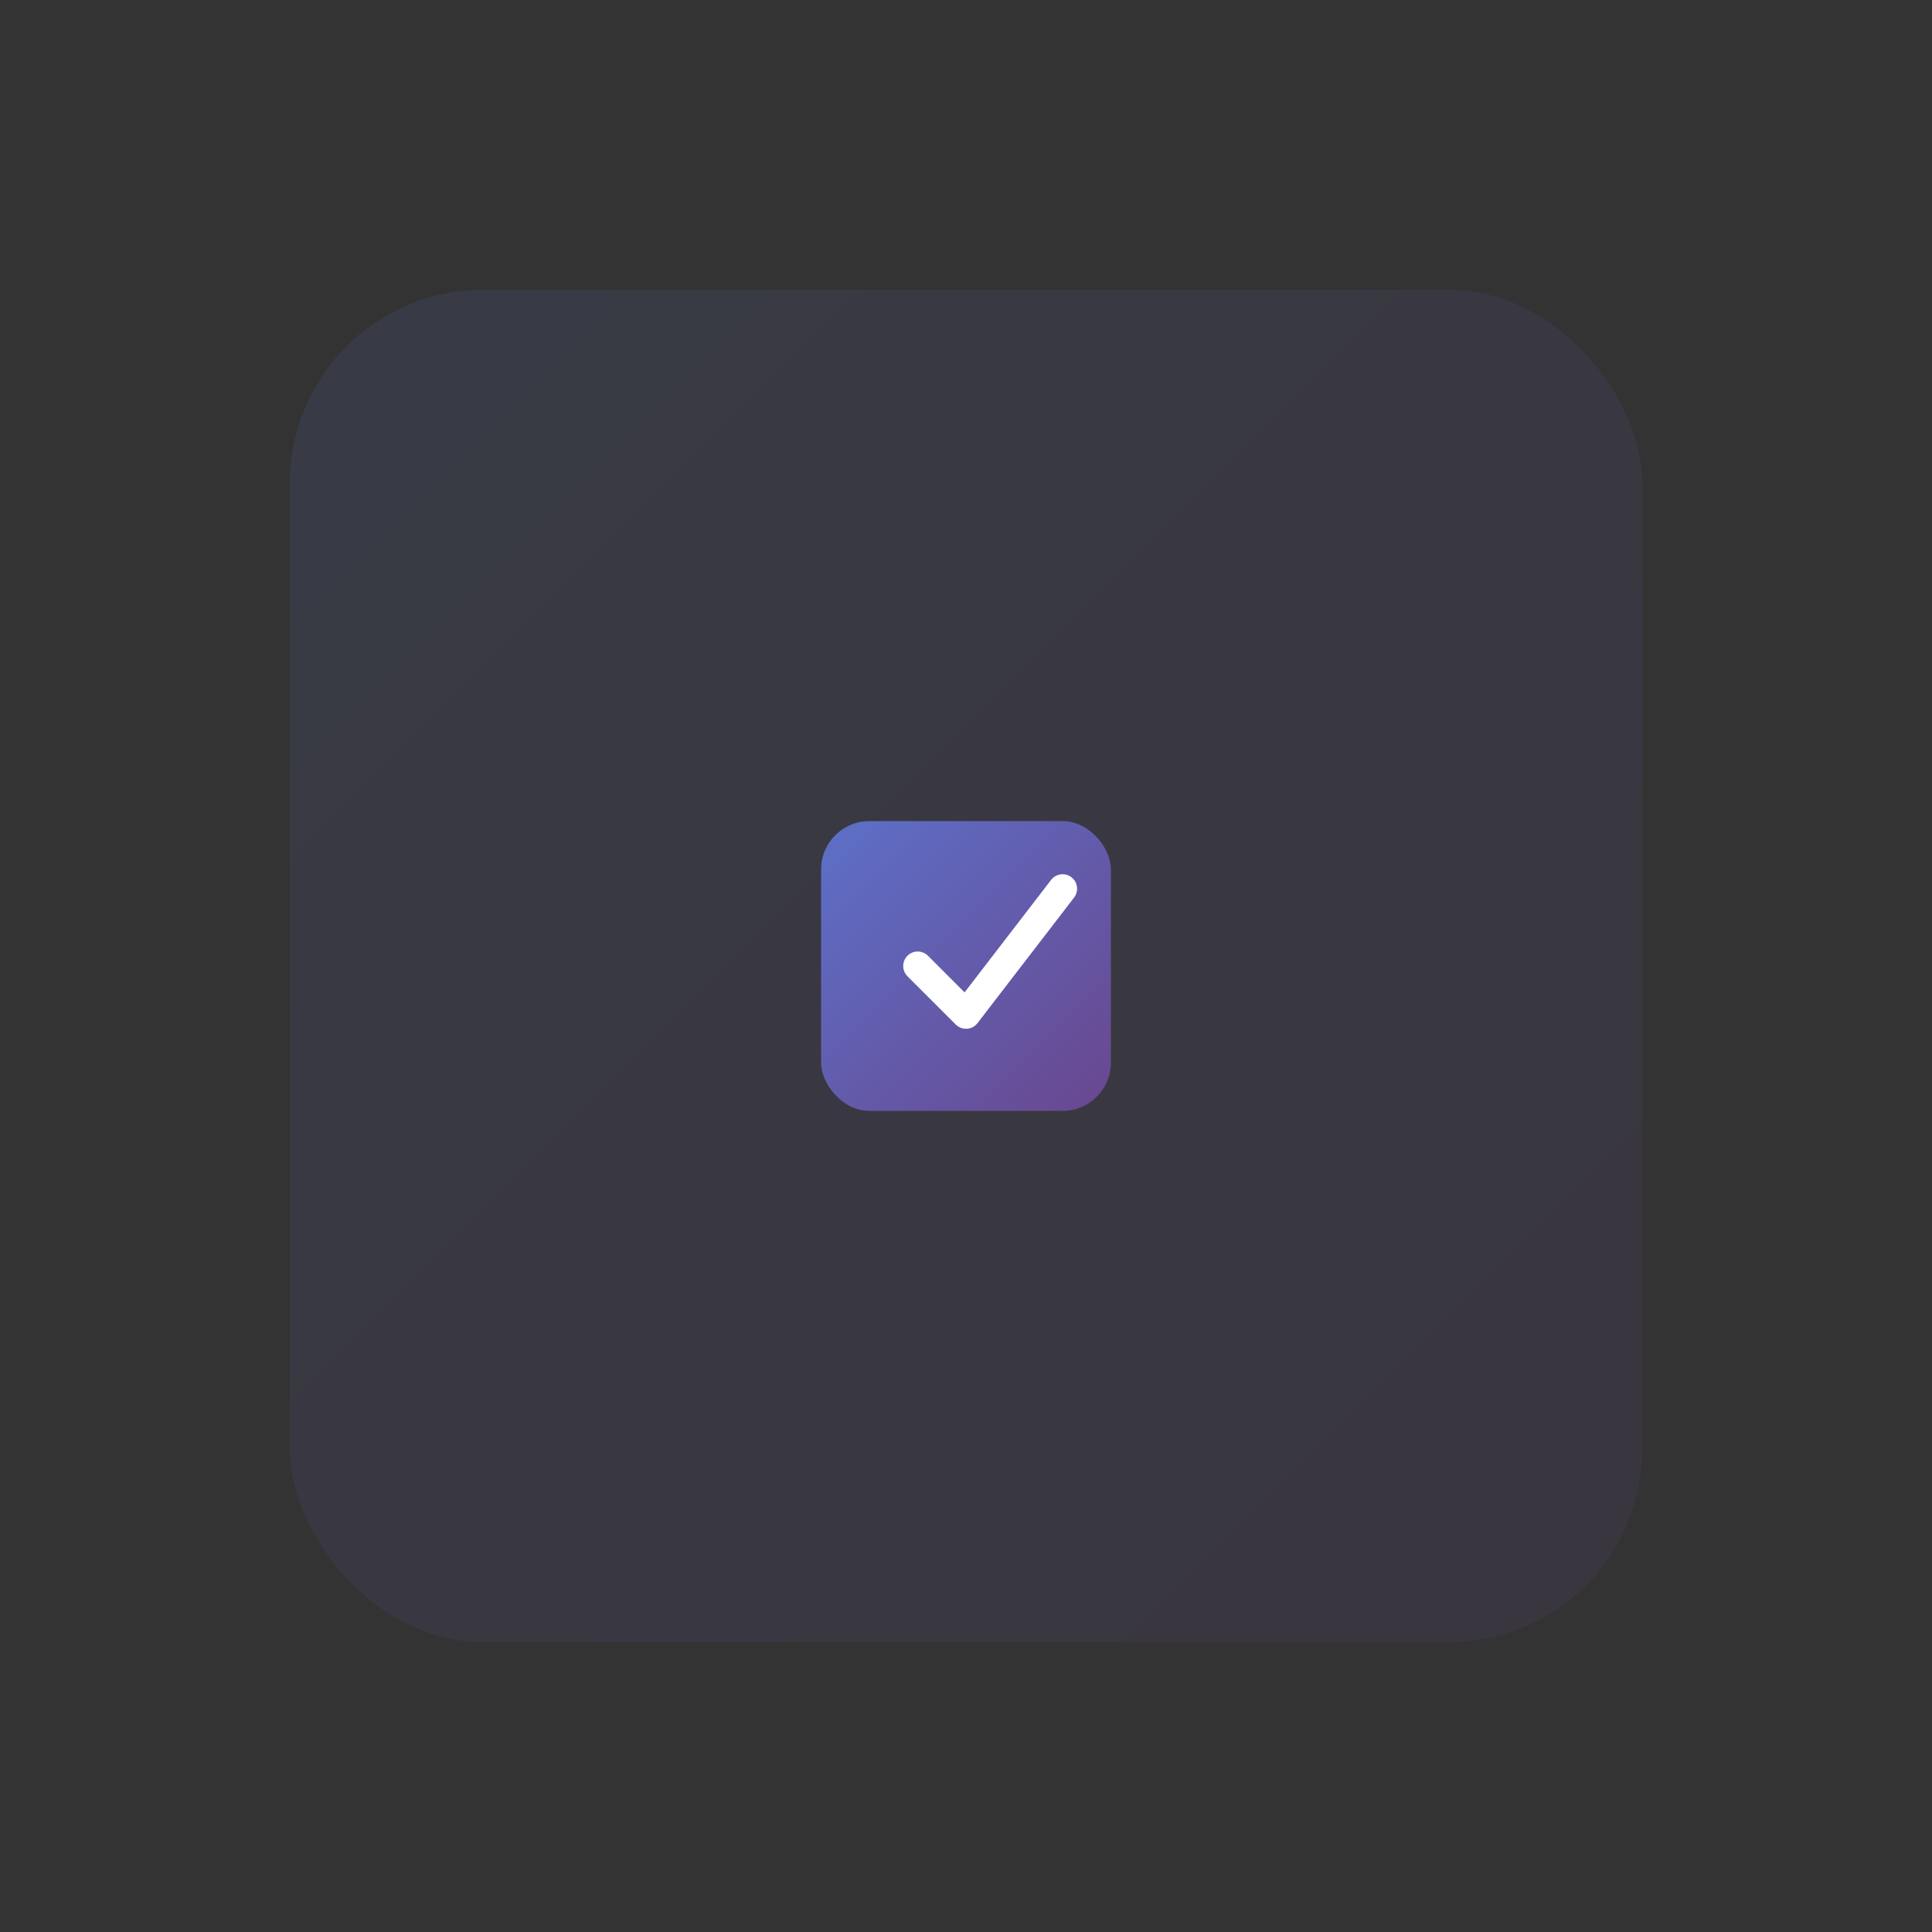 <svg xmlns="http://www.w3.org/2000/svg" viewBox="0 0 200 200" fill="none">
  <rect x="0" y="0" width="200" height="200" fill="#333333" stroke="none"/>
  <defs>
    <linearGradient id="gradient" x1="0%" y1="0%" x2="100%" y2="100%">
      <stop offset="0%" style="stop-color:#667eea;stop-opacity:1" />
      <stop offset="100%" style="stop-color:#764ba2;stop-opacity:1" />
    </linearGradient>
  </defs>
  
  <!-- Stylized table/grid icon -->
  <rect x="30" y="30" width="140" height="140" rx="20" fill="url(#gradient)" opacity="0.1"/>
  
  <!-- Grid lines representing table structure -->
  <line x1="30" y1="80" x2="170" y2="80" stroke="url(#gradient)" stroke-width="3" stroke-linecap="round"/>
  <line x1="30" y1="120" x2="170" y2="120" stroke="url(#gradient)" stroke-width="3" stroke-linecap="round"/>
  <line x1="80" y1="30" x2="80" y2="170" stroke="url(#gradient)" stroke-width="3" stroke-linecap="round"/>
  <line x1="120" y1="30" x2="120" y2="170" stroke="url(#gradient)" stroke-width="3" stroke-linecap="round"/>
  
  <!-- Highlighted cell (representing AI action) -->
  <rect x="85" y="85" width="30" height="30" rx="5" fill="url(#gradient)" opacity="0.8"/>
  
  <!-- Checkmark in the cell -->
  <path d="M 95 100 L 100 105 L 110 92" stroke="white" stroke-width="3" stroke-linecap="round" stroke-linejoin="round" fill="none"/>
</svg>

